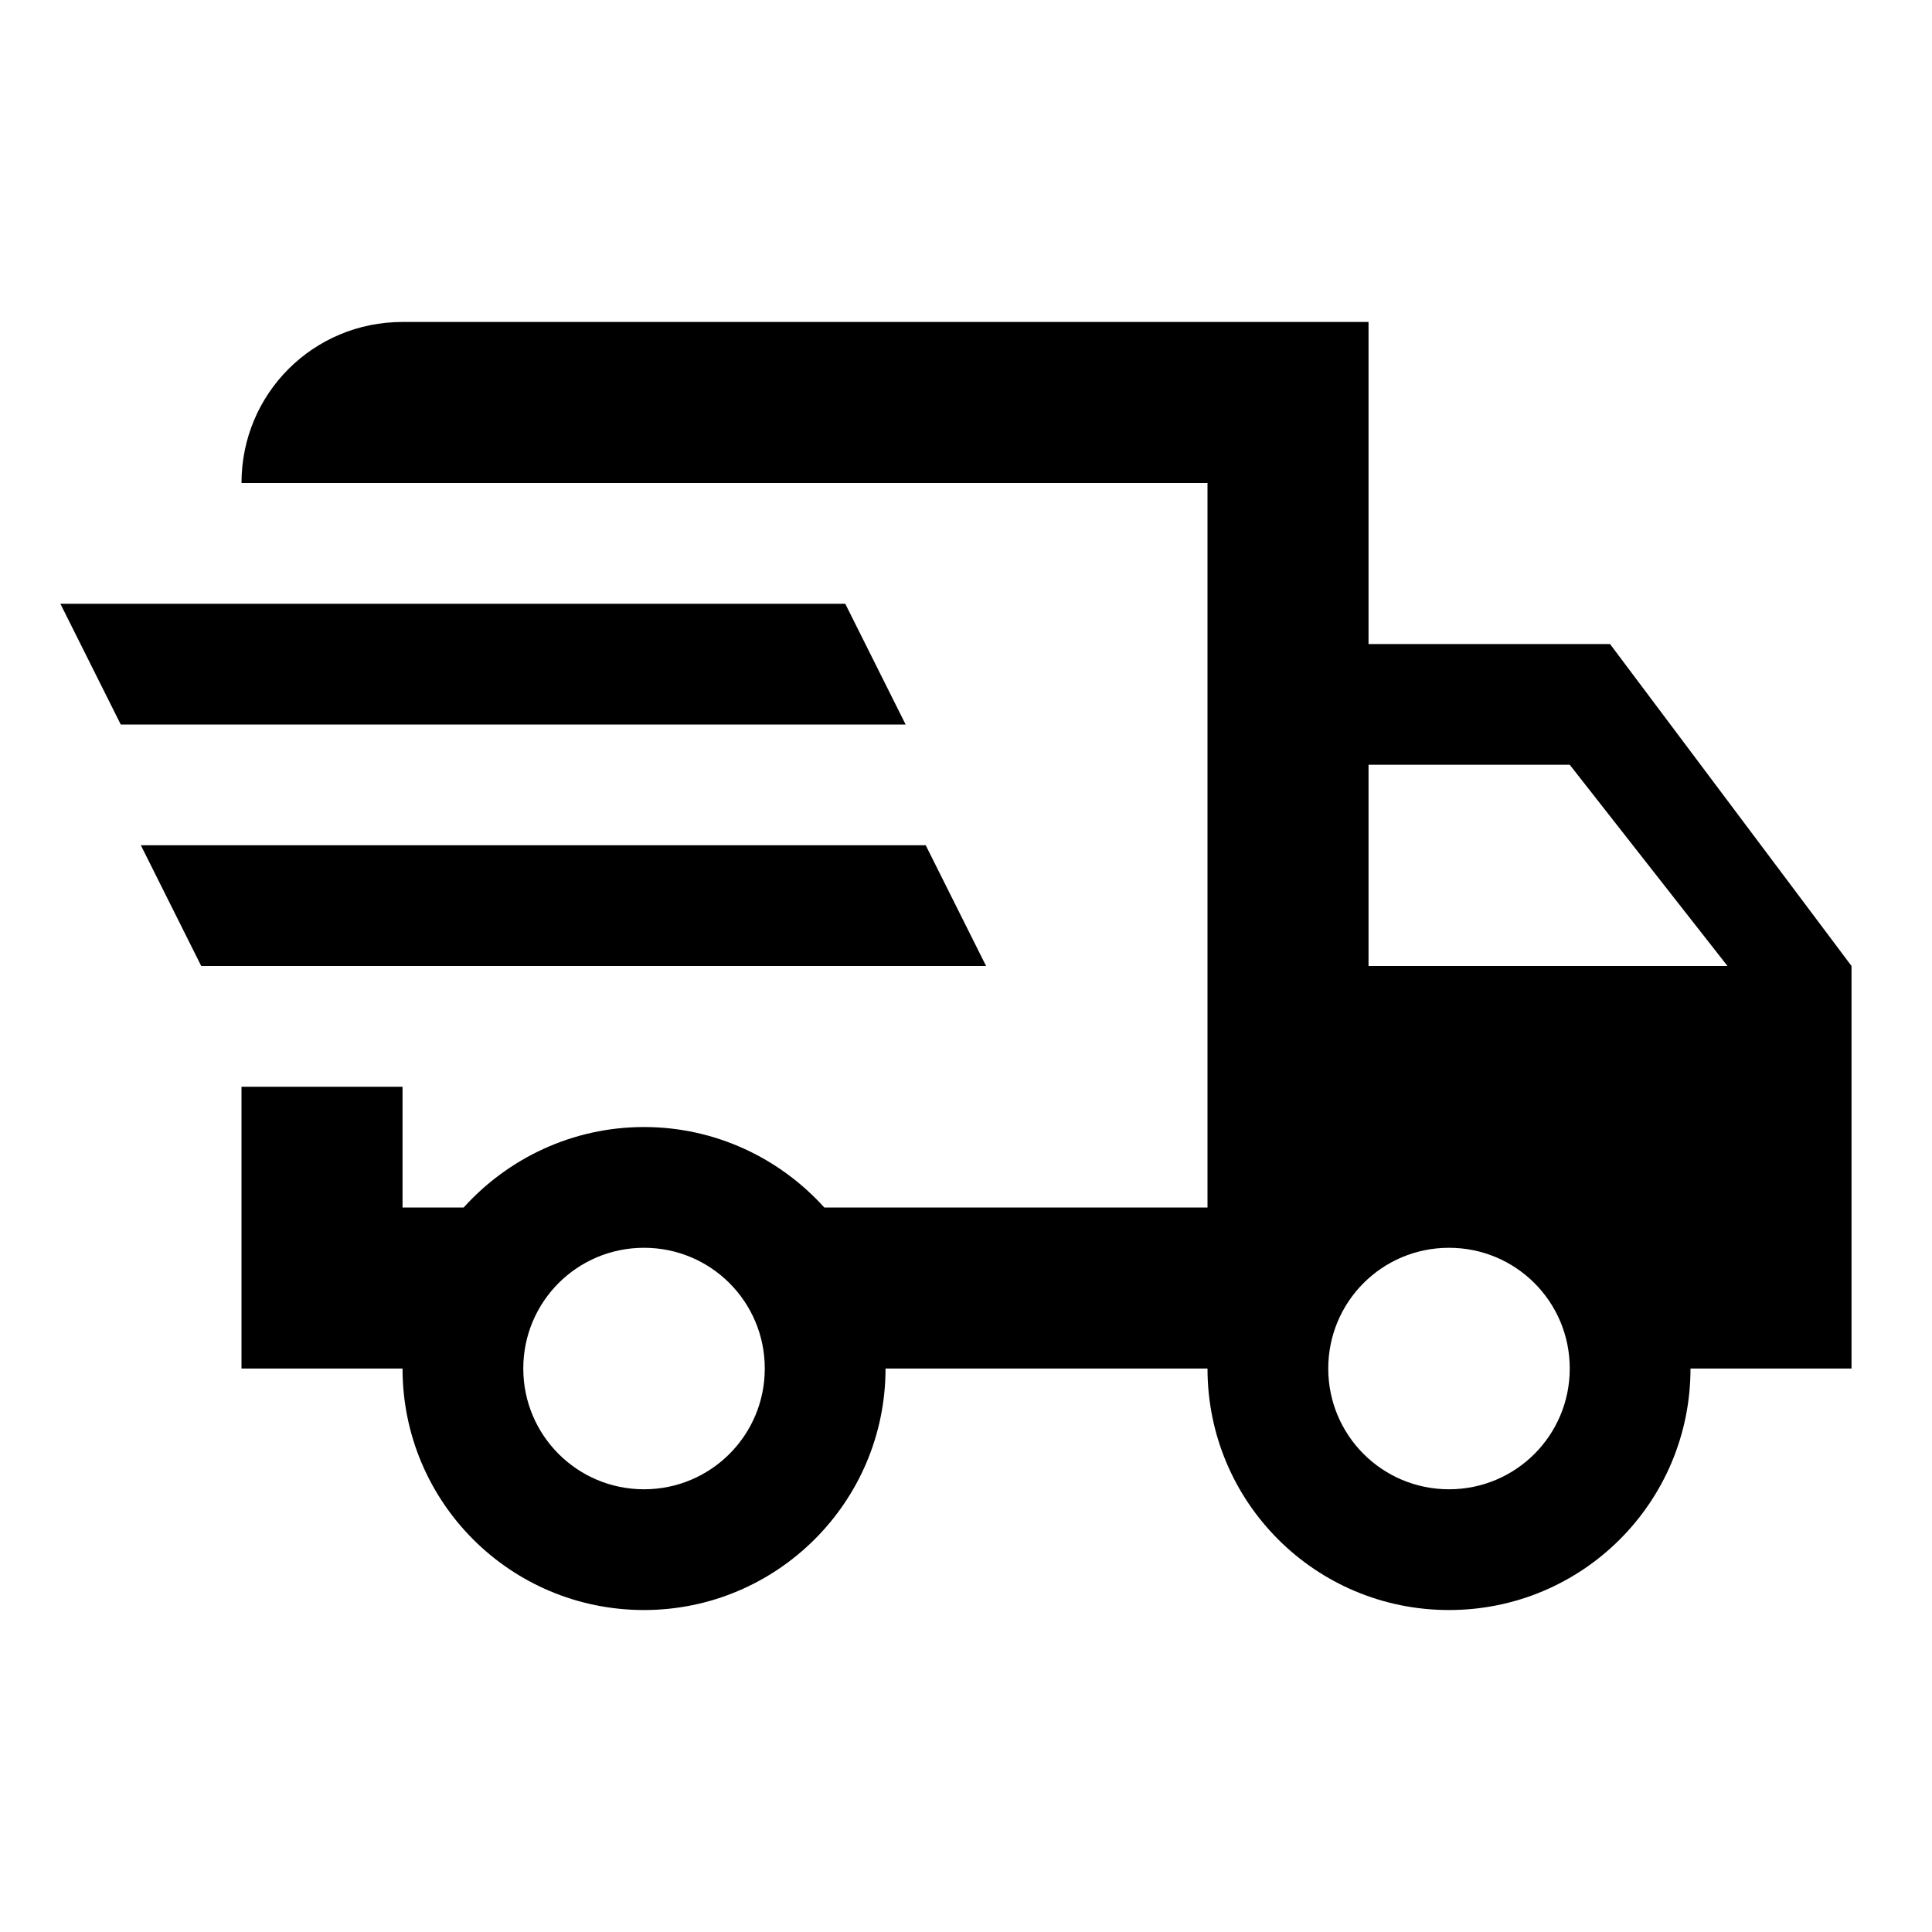 <svg xmlns="http://www.w3.org/2000/svg" fill="none" viewBox="0 0 20 20" height="20" width="20">
<path fill="black" d="M0.625 6.25H8.75L9.375 7.5H1.25L0.625 6.25ZM1.458 8.75H9.583L10.208 10H2.083L1.458 8.75ZM15 15.417C15.692 15.417 16.25 14.858 16.25 14.167C16.25 13.475 15.692 12.917 15 12.917C14.308 12.917 13.75 13.475 13.75 14.167C13.75 14.858 14.308 15.417 15 15.417ZM16.25 7.917H14.167V10H17.883L16.25 7.917ZM6.667 15.417C7.358 15.417 7.917 14.858 7.917 14.167C7.917 13.475 7.358 12.917 6.667 12.917C5.975 12.917 5.417 13.475 5.417 14.167C5.417 14.858 5.975 15.417 6.667 15.417ZM16.667 6.667L19.167 10V14.167H17.5C17.5 15.55 16.383 16.667 15 16.667C13.617 16.667 12.5 15.55 12.5 14.167H9.167C9.167 15.55 8.042 16.667 6.667 16.667C5.283 16.667 4.167 15.55 4.167 14.167H2.5V11.25H4.167V12.5H4.8C5.258 11.992 5.925 11.667 6.667 11.667C7.408 11.667 8.075 11.992 8.533 12.5H12.5V5H2.5C2.5 4.075 3.242 3.333 4.167 3.333H14.167V6.667H16.667Z"></path>
</svg>

